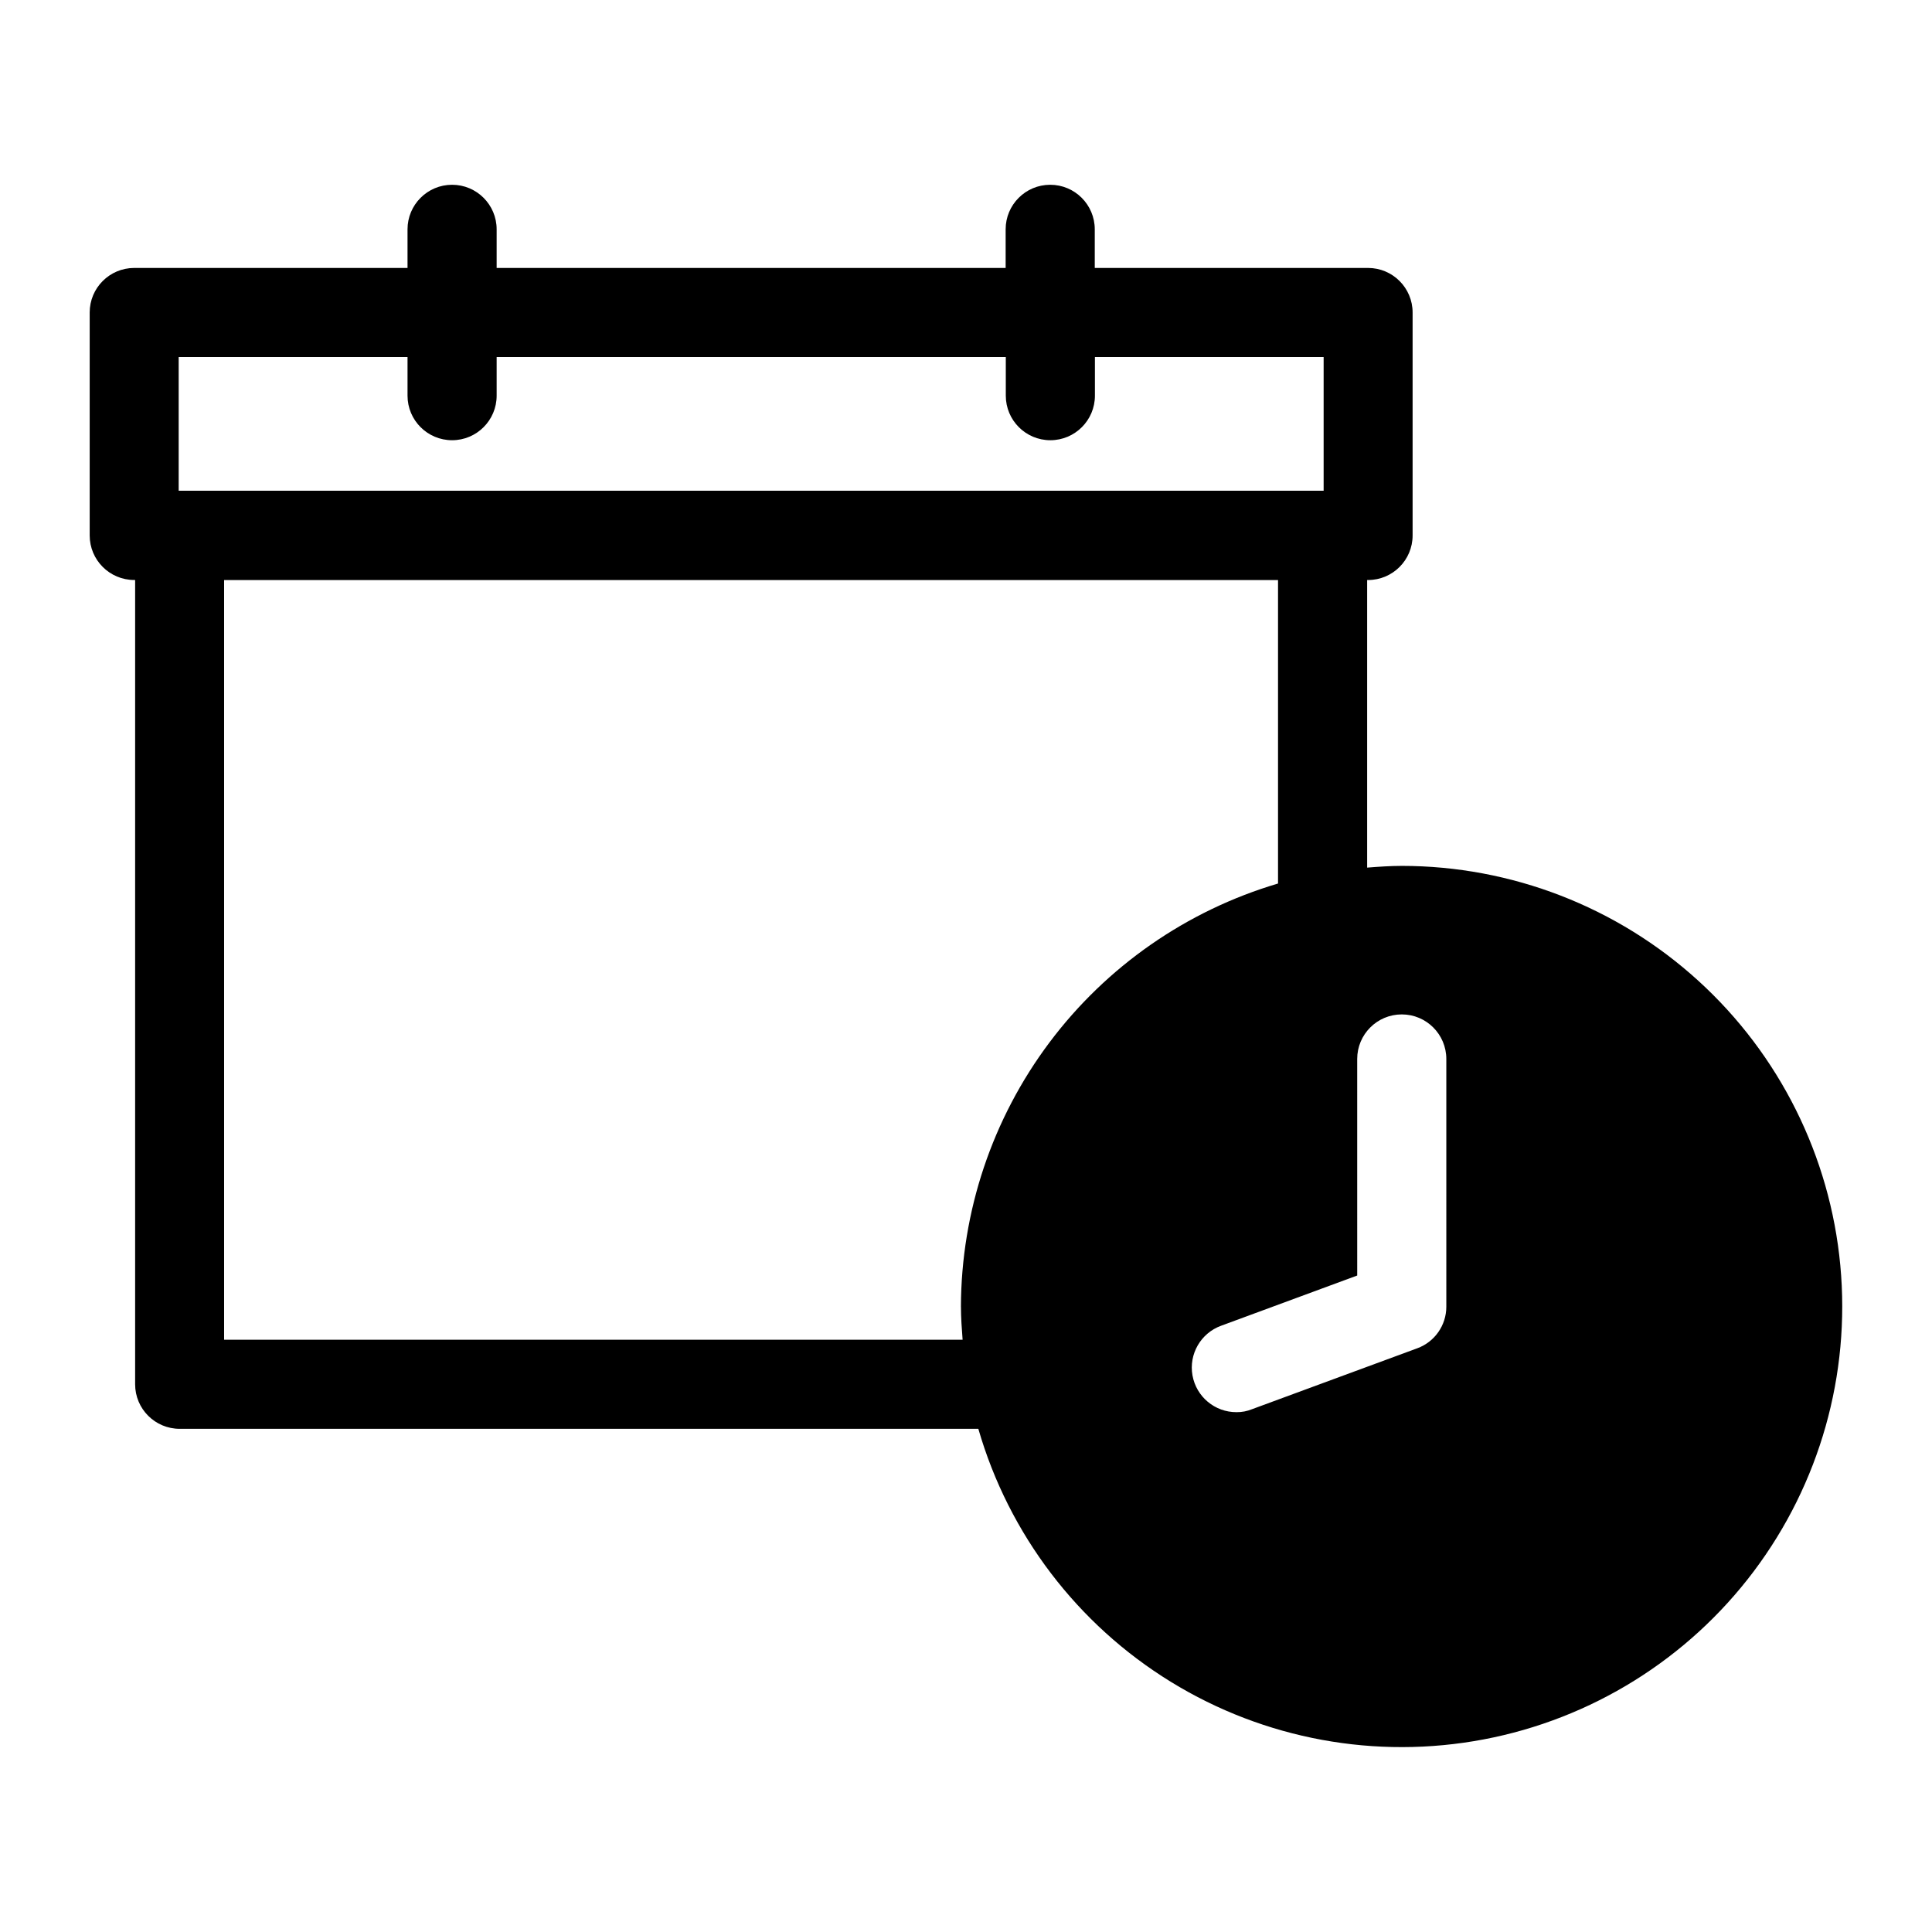 <?xml version="1.0" encoding="UTF-8"?>
<!-- Uploaded to: SVG Repo, www.svgrepo.com, Generator: SVG Repo Mixer Tools -->
<svg fill="#000000" width="800px" height="800px" version="1.1" viewBox="144 144 512 512" xmlns="http://www.w3.org/2000/svg">
 <path d="m515.48 373.47c-3.078 0-6.125 0.219-9.172 0.457v-76.215h0.238c6.519 0 11.809-5.289 11.809-11.809v-59.09c0-6.519-5.289-11.805-11.809-11.805h-72.422v-10.234c0-6.523-5.289-11.809-11.809-11.809-6.523 0-11.809 5.285-11.809 11.809v10.234h-134.89v-10.234c0-6.523-5.289-11.809-11.809-11.809s-11.809 5.285-11.809 11.809v10.234h-72.422c-6.523 0-11.809 5.285-11.809 11.805v59.082c0 6.519 5.285 11.809 11.809 11.809h0.234v213.14c0 6.523 5.289 11.809 11.809 11.809h211.65c8.07 27.93 26.273 51.844 51.043 67.066 24.77 15.223 54.328 20.656 82.895 15.238 28.562-5.418 54.078-21.301 71.555-44.535s25.656-52.152 22.938-81.098c-2.715-28.945-16.133-55.84-37.629-75.414-21.496-19.578-49.52-30.434-78.594-30.441zm-263.48-134.85v10.234c0 6.523 5.289 11.809 11.809 11.809s11.809-5.285 11.809-11.809v-10.234h134.93v10.234c0 6.523 5.285 11.809 11.809 11.809 6.519 0 11.809-5.285 11.809-11.809v-10.234h60.613v35.426h-0.234-302.96-0.234v-35.426zm146.66 251.67c0 2.914 0.219 5.832 0.441 8.746h-195.71v-201.32h279.3v80.426c-24.207 7.168-45.461 21.953-60.598 42.156-15.141 20.203-23.359 44.75-23.438 69.996zm128.63 0c0 4.93-3.082 9.336-7.715 11.023l-43.77 16.137c-1.297 0.531-2.688 0.801-4.094 0.785-5.742 0.035-10.676-4.074-11.688-9.73-1.012-5.652 2.195-11.215 7.598-13.176l36.055-13.305-0.004-57.387c0-6.519 5.289-11.809 11.809-11.809 6.523 0 11.809 5.289 11.809 11.809z"/>
</svg>